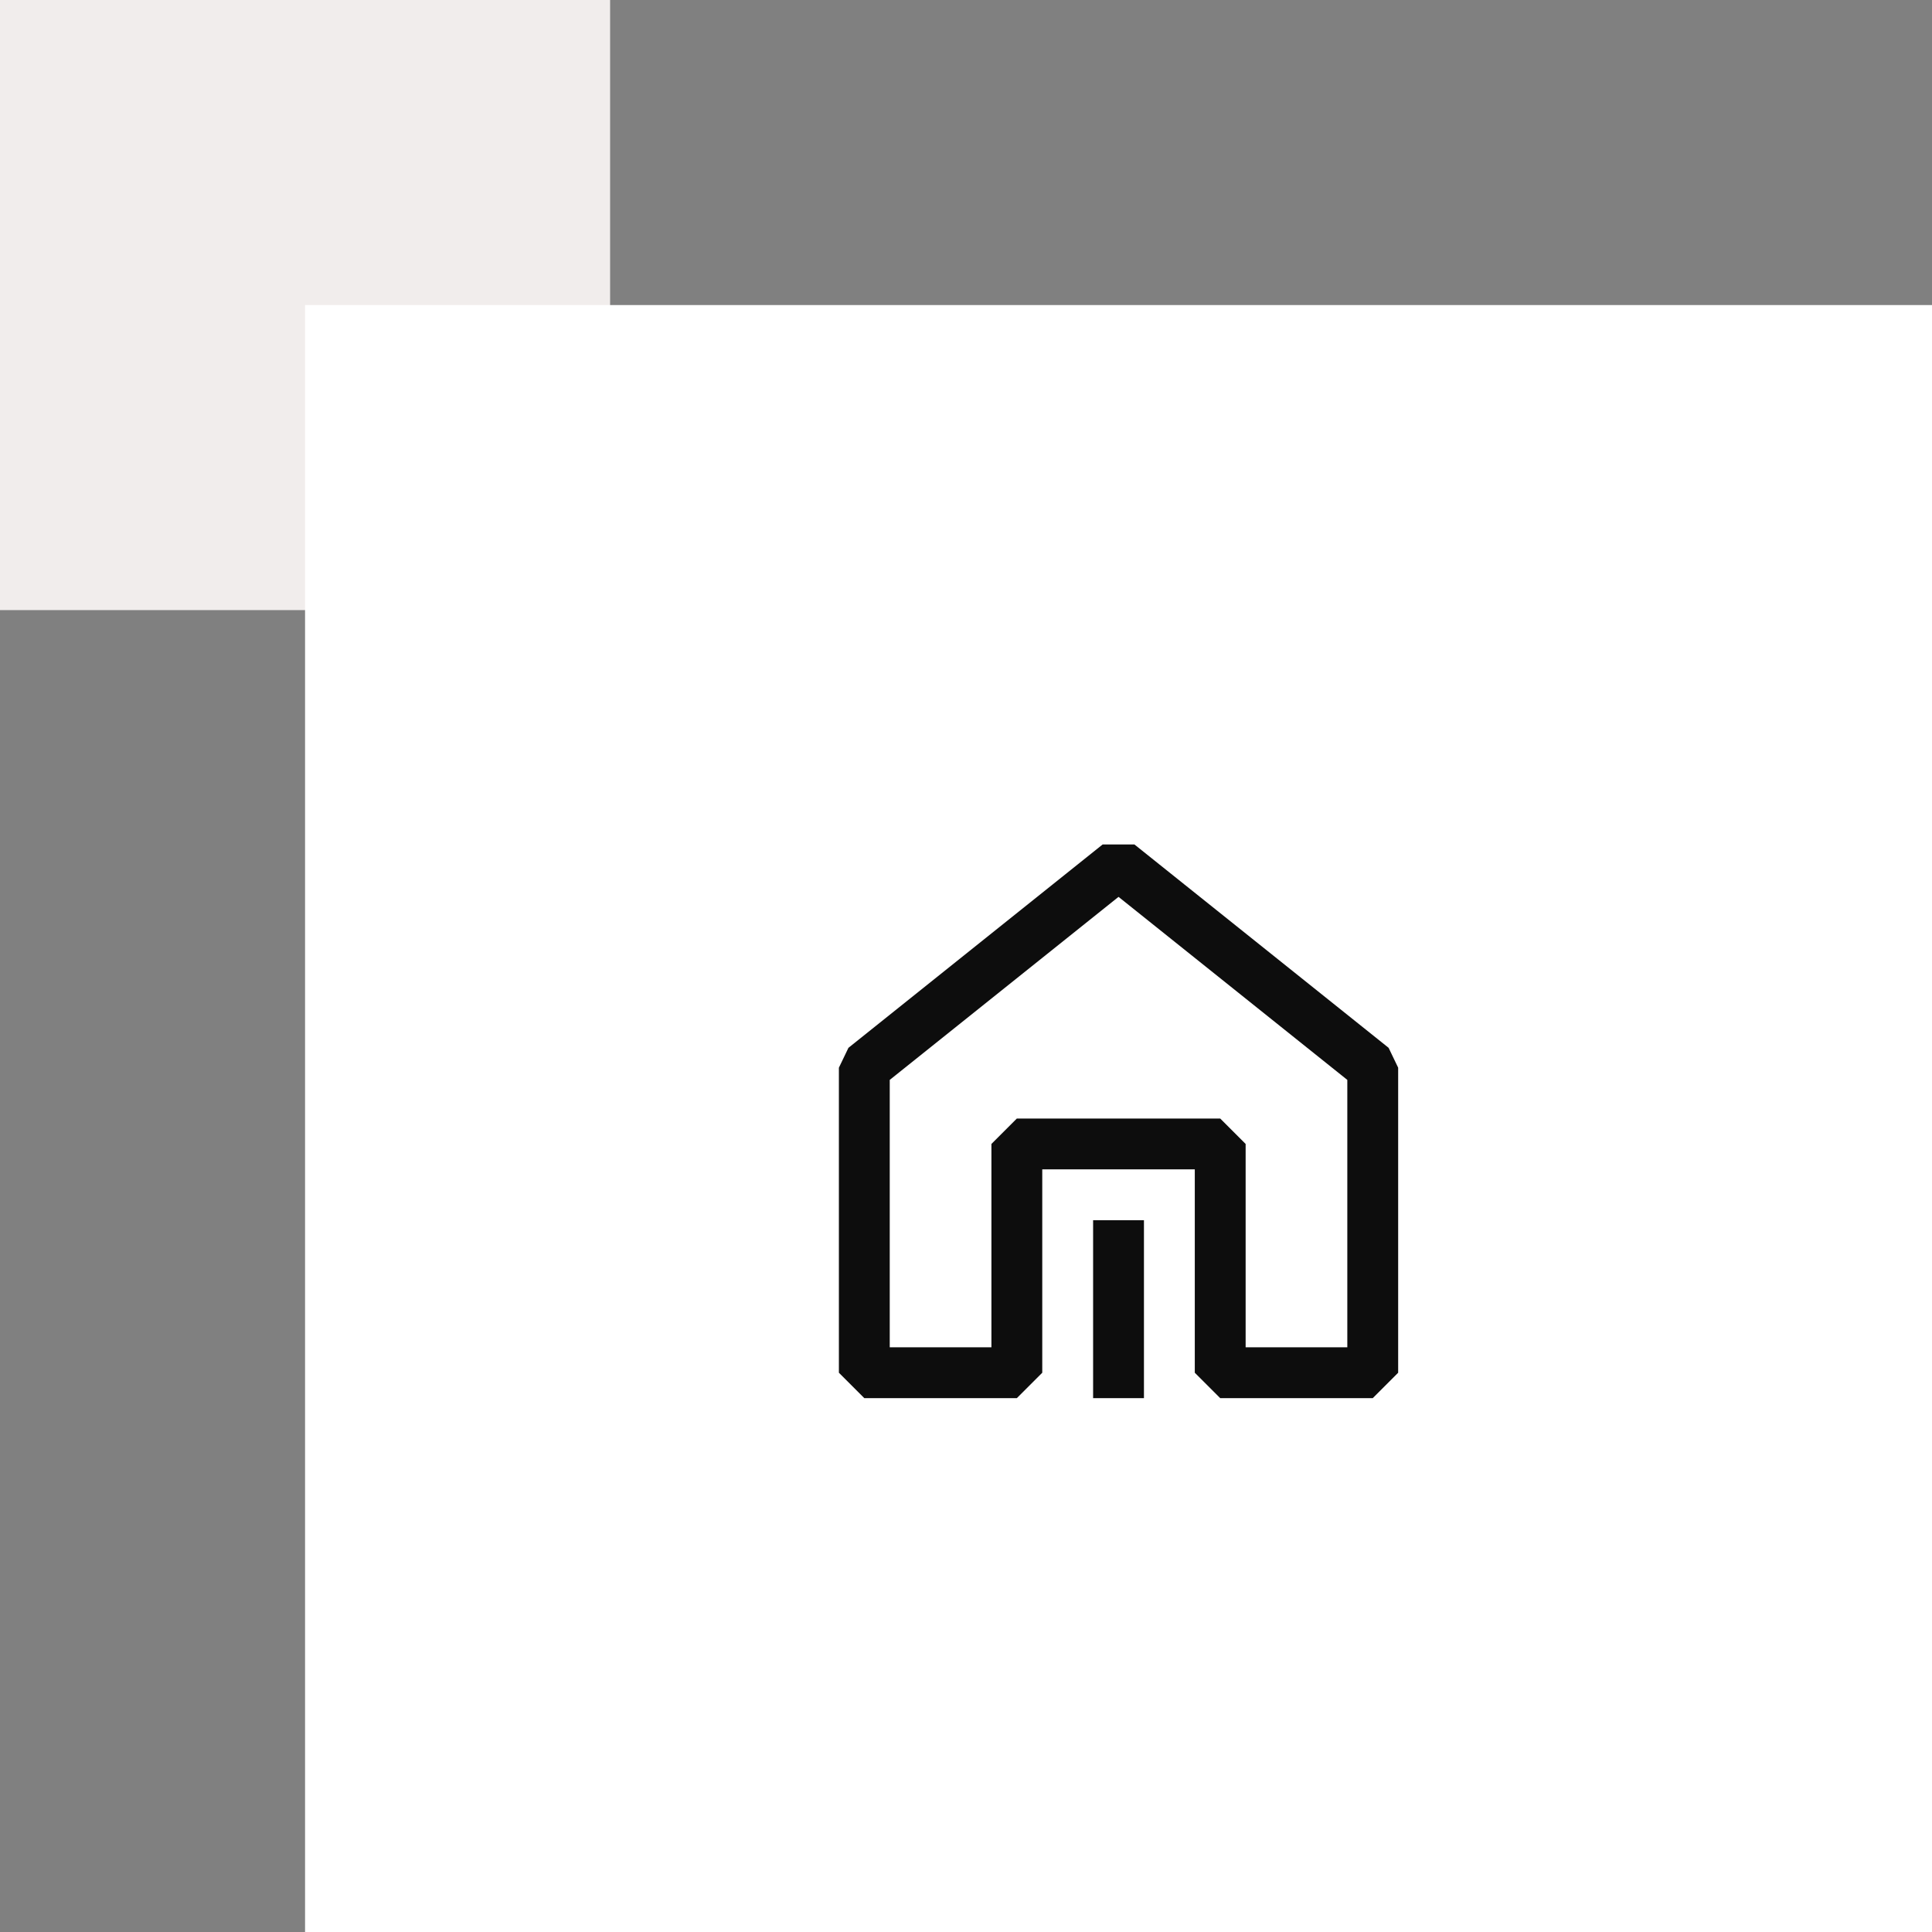 <svg width="76" height="76" viewBox="0 0 76 76" fill="none" xmlns="http://www.w3.org/2000/svg">
<rect x="0" y="0" width="76" height="76" fill="#808080" stroke="none"/>
<rect width="24" height="24" fill="#F1EDEC"/>
<rect x="12" y="12" width="64" height="64" fill="white"/>
<path d="M54 54V42L44 34L34 42V54H40V45H48V54H54Z" stroke="#0D0D0D" stroke-width="2" stroke-linejoin="bevel"/>
<path d="M44 54V49" stroke="#0D0D0D" stroke-width="2" stroke-linecap="square" stroke-linejoin="bevel"/>
</svg>
